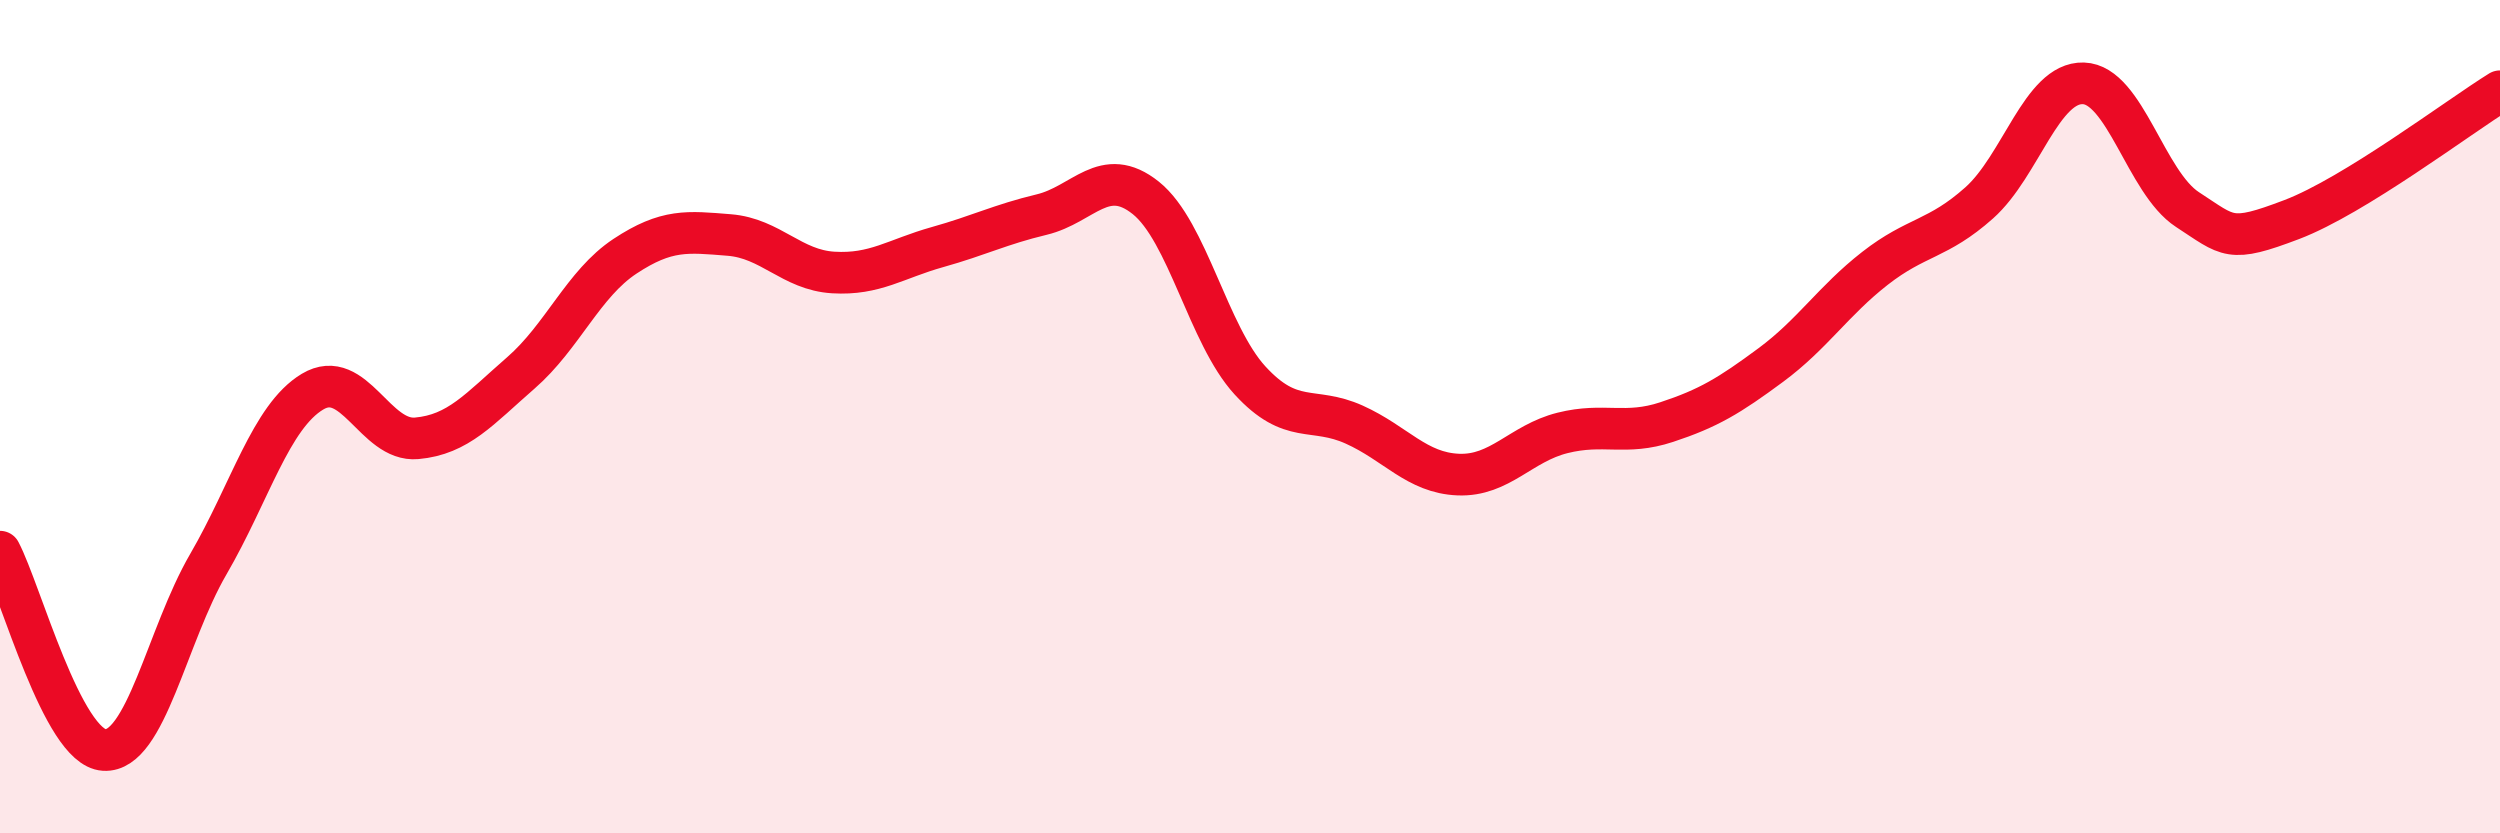 
    <svg width="60" height="20" viewBox="0 0 60 20" xmlns="http://www.w3.org/2000/svg">
      <path
        d="M 0,13.24 C 0.5,14.19 1.5,17.94 2.5,18 C 3.5,18.06 4,15.26 5,13.54 C 6,11.82 6.5,10 7.5,9.4 C 8.5,8.8 9,10.61 10,10.52 C 11,10.43 11.5,9.82 12.5,8.95 C 13.5,8.08 14,6.81 15,6.15 C 16,5.49 16.5,5.56 17.5,5.64 C 18.5,5.72 19,6.48 20,6.54 C 21,6.6 21.5,6.21 22.5,5.93 C 23.5,5.65 24,5.39 25,5.15 C 26,4.91 26.5,3.95 27.5,4.75 C 28.5,5.55 29,8.04 30,9.13 C 31,10.22 31.5,9.74 32.5,10.19 C 33.5,10.64 34,11.35 35,11.39 C 36,11.43 36.5,10.64 37.5,10.39 C 38.5,10.14 39,10.46 40,10.13 C 41,9.8 41.5,9.5 42.5,8.76 C 43.5,8.02 44,7.22 45,6.44 C 46,5.66 46.5,5.76 47.5,4.87 C 48.5,3.98 49,1.97 50,2 C 51,2.03 51.5,4.38 52.5,5.03 C 53.5,5.68 53.5,5.84 55,5.27 C 56.5,4.7 59,2.81 60,2.19L60 20L0 20Z"
        fill="#EB0A25"
        opacity="0.1"
        stroke-linecap="round"
        stroke-linejoin="round"
      />
      <path
        d="M 0,13.24 C 0.5,14.19 1.5,17.94 2.5,18 C 3.5,18.06 4,15.26 5,13.54 C 6,11.82 6.5,10 7.5,9.4 C 8.5,8.8 9,10.61 10,10.52 C 11,10.43 11.5,9.82 12.5,8.95 C 13.5,8.08 14,6.81 15,6.15 C 16,5.49 16.5,5.56 17.5,5.64 C 18.5,5.72 19,6.48 20,6.54 C 21,6.6 21.5,6.21 22.5,5.93 C 23.5,5.65 24,5.39 25,5.15 C 26,4.91 26.5,3.95 27.5,4.75 C 28.5,5.55 29,8.04 30,9.13 C 31,10.22 31.5,9.74 32.5,10.19 C 33.5,10.64 34,11.35 35,11.39 C 36,11.43 36.5,10.64 37.5,10.39 C 38.5,10.14 39,10.46 40,10.13 C 41,9.8 41.5,9.5 42.5,8.76 C 43.5,8.02 44,7.22 45,6.44 C 46,5.66 46.5,5.76 47.5,4.87 C 48.5,3.98 49,1.97 50,2 C 51,2.03 51.5,4.38 52.5,5.03 C 53.5,5.68 53.5,5.84 55,5.27 C 56.5,4.7 59,2.81 60,2.19"
        stroke="#EB0A25"
        stroke-width="1"
        fill="none"
        stroke-linecap="round"
        stroke-linejoin="round"
      />
    </svg>
  